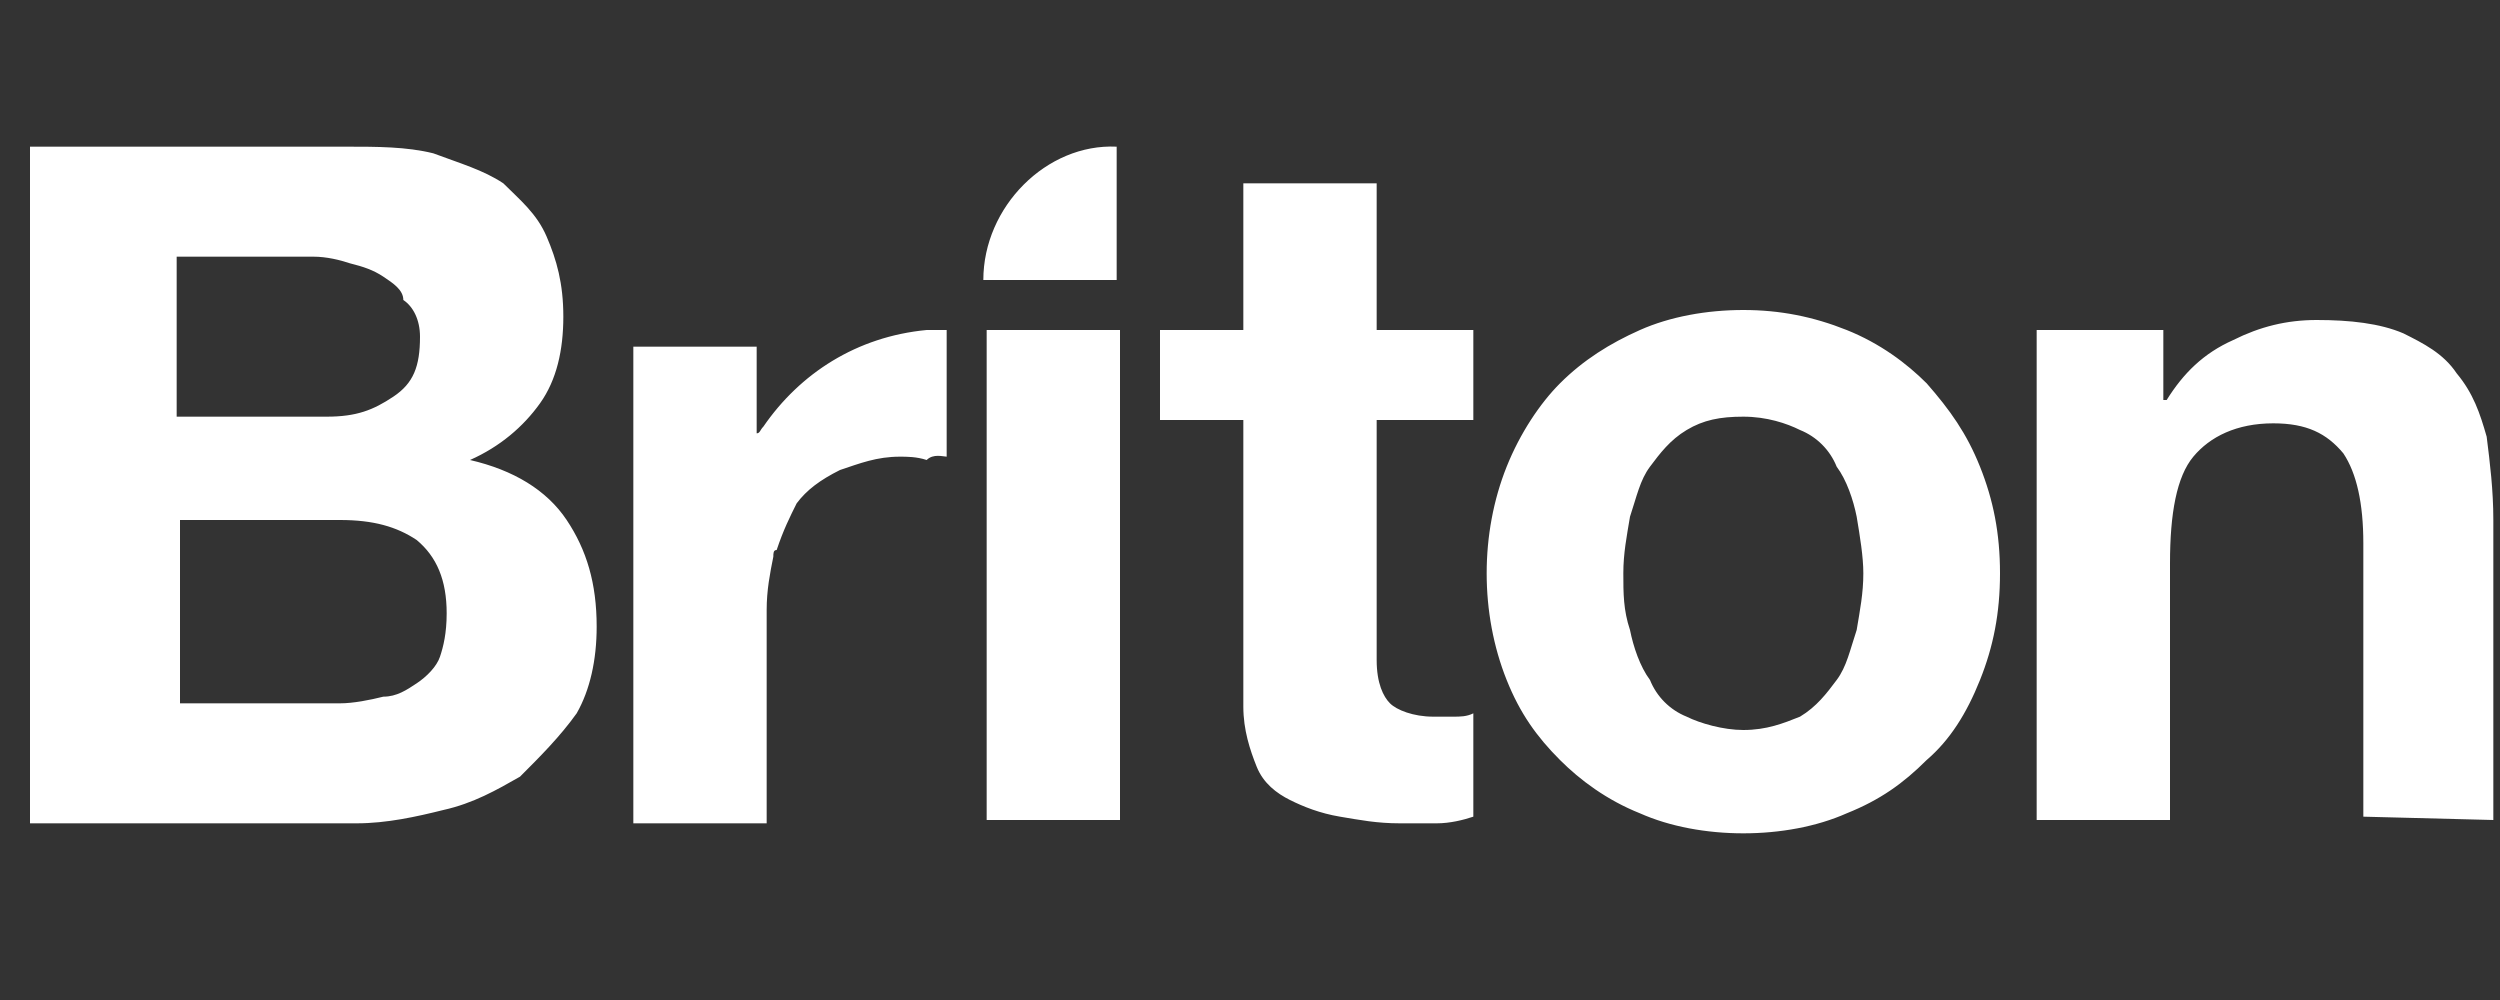 <?xml version="1.0" encoding="UTF-8"?>
<!-- Generated by Pixelmator Pro 2.4.6 -->
<svg width="75" height="30" viewBox="0 0 75 30" xmlns="http://www.w3.org/2000/svg" xmlns:xlink="http://www.w3.org/1999/xlink">
    <rect x="0" y="0" width="75" height="30" fill="#333333" stroke="none"/>
    <g id="Group">
        <path id="Path" fill="#ffffff" stroke="none" d="M 13.4 18.4 C 13.4 19 13.3 19.4 13.2 19.7 C 13.1 20 12.8 20.3 12.5 20.5 C 12.2 20.7 11.9 20.9 11.5 20.9 C 11.1 21 10.6 21.1 10.2 21.1 L 5.4 21.1 L 5.4 15.6 L 10.2 15.6 C 11.2 15.6 11.9 15.8 12.5 16.2 C 13.1 16.7 13.4 17.4 13.4 18.4 M 12.6 10.1 C 12.6 11 12.4 11.5 11.8 11.9 C 11.2 12.3 10.7 12.5 9.8 12.5 L 5.3 12.5 L 5.3 7.7 L 9.4 7.7 C 9.8 7.7 10.2 7.8 10.5 7.9 C 10.9 8 11.2 8.1 11.5 8.3 C 11.8 8.5 12.1 8.7 12.1 9 C 12.4 9.2 12.6 9.6 12.6 10.1 M 17.3 21.4 C 17.7 20.7 17.9 19.8 17.9 18.8 C 17.9 17.5 17.6 16.5 17 15.6 C 16.4 14.7 15.4 14.1 14.1 13.8 C 15 13.4 15.7 12.8 16.2 12.1 C 16.7 11.4 16.9 10.5 16.9 9.5 C 16.9 8.5 16.7 7.8 16.4 7.1 C 16.1 6.4 15.6 6 15.1 5.5 C 14.5 5.1 13.8 4.9 13 4.6 C 12.2 4.4 11.3 4.4 10.4 4.4 L 0.9 4.4 L 0.9 24.7 L 10.7 24.7 C 11.6 24.7 12.5 24.5 13.3 24.3 C 14.2 24.1 14.9 23.7 15.6 23.3 C 16.2 22.7 16.8 22.1 17.3 21.4 M 28.4 13.7 L 28.4 13.7 L 28.4 10.1 L 28.4 10.1 L 28.4 9.9 C 28.2 9.9 28 9.9 27.8 9.9 C 25.7 10.1 24 11.2 22.9 12.8 C 22.8 12.9 22.8 13 22.7 13 L 22.7 13 L 22.7 10.4 L 19 10.4 L 19 24.7 L 23 24.7 L 23 18.3 C 23 17.7 23.1 17.2 23.2 16.7 C 23.2 16.6 23.2 16.5 23.3 16.5 C 23.5 15.9 23.7 15.5 23.9 15.1 C 24.2 14.7 24.6 14.4 25.2 14.1 C 25.8 13.9 26.3 13.7 27 13.7 C 27.2 13.7 27.5 13.7 27.8 13.8 C 28 13.6 28.3 13.7 28.4 13.7 M 29.5 8.4 L 33.5 8.4 L 33.5 4.4 C 31.4 4.3 29.5 6.2 29.5 8.4 M 29.6 24.6 L 33.6 24.6 L 33.6 9.9 L 29.6 9.9 L 29.6 24.6 Z M 43.1 24.7 C 43.5 24.7 43.9 24.6 44.2 24.5 L 44.2 21.4 C 44 21.5 43.8 21.5 43.6 21.5 C 43.4 21.5 43.2 21.5 43 21.5 C 42.4 21.5 41.9 21.3 41.7 21.1 C 41.5 20.9 41.3 20.5 41.3 19.8 L 41.3 12.6 L 44.2 12.6 L 44.2 9.9 L 41.3 9.9 L 41.3 5.5 L 37.3 5.5 L 37.3 9.9 L 34.8 9.9 L 34.8 12.6 L 37.3 12.6 L 37.3 21.2 C 37.3 21.9 37.5 22.5 37.7 23 C 37.9 23.5 38.3 23.8 38.7 24 C 39.1 24.2 39.6 24.4 40.2 24.5 C 40.8 24.6 41.3 24.7 42 24.7 C 42.3 24.7 42.7 24.7 43.1 24.7 M 55.9 17.2 C 55.9 17.8 55.8 18.3 55.7 18.9 C 55.5 19.5 55.4 20 55.1 20.4 C 54.8 20.8 54.5 21.2 54 21.5 C 53.5 21.7 53 21.9 52.3 21.9 C 51.7 21.9 51 21.7 50.6 21.5 C 50.1 21.3 49.7 20.9 49.5 20.4 C 49.2 20 49 19.4 48.9 18.9 C 48.7 18.3 48.7 17.8 48.7 17.2 C 48.7 16.6 48.8 16.1 48.9 15.5 C 49.1 14.9 49.2 14.4 49.5 14 C 49.8 13.6 50.1 13.2 50.6 12.9 C 51.1 12.6 51.6 12.5 52.3 12.5 C 53 12.5 53.6 12.7 54 12.9 C 54.5 13.1 54.9 13.5 55.1 14 C 55.4 14.4 55.6 15 55.7 15.5 C 55.8 16.1 55.9 16.7 55.9 17.2 M 59.4 20.4 C 59.8 19.4 60 18.4 60 17.2 C 60 16 59.8 15 59.4 14 C 59 13 58.5 12.3 57.8 11.5 C 57.2 10.9 56.4 10.3 55.4 9.9 C 54.4 9.5 53.4 9.3 52.3 9.3 C 51.2 9.3 50.1 9.5 49.2 9.9 C 48.3 10.3 47.5 10.8 46.8 11.5 C 46.2 12.1 45.6 13 45.2 14 C 44.8 15 44.6 16.1 44.6 17.2 C 44.6 18.3 44.8 19.4 45.2 20.4 C 45.6 21.4 46.1 22.1 46.8 22.8 C 47.4 23.4 48.2 24 49.2 24.4 C 50.1 24.8 51.2 25 52.3 25 C 53.4 25 54.5 24.8 55.4 24.4 C 56.4 24 57.1 23.5 57.8 22.8 C 58.5 22.2 59 21.4 59.4 20.4 M 74.8 24.6 L 74.8 15.6 C 74.8 14.7 74.7 13.9 74.6 13.1 C 74.4 12.4 74.2 11.8 73.7 11.2 C 73.3 10.6 72.7 10.3 72.1 10 C 71.4 9.7 70.5 9.6 69.5 9.6 C 68.6 9.6 67.8 9.8 67 10.2 C 66.1 10.6 65.5 11.2 65 12 L 64.9 12 L 64.9 9.9 L 61.1 9.9 L 61.1 24.6 L 65.1 24.6 L 65.1 16.9 C 65.1 15.4 65.3 14.3 65.8 13.7 C 66.3 13.1 67.1 12.7 68.2 12.7 C 69.2 12.7 69.8 13 70.3 13.6 C 70.7 14.2 70.9 15.1 70.9 16.3 L 70.9 24.5 L 74.8 24.6 L 74.8 24.6 L 74.8 24.6 Z"/>
    </g>
</svg>
